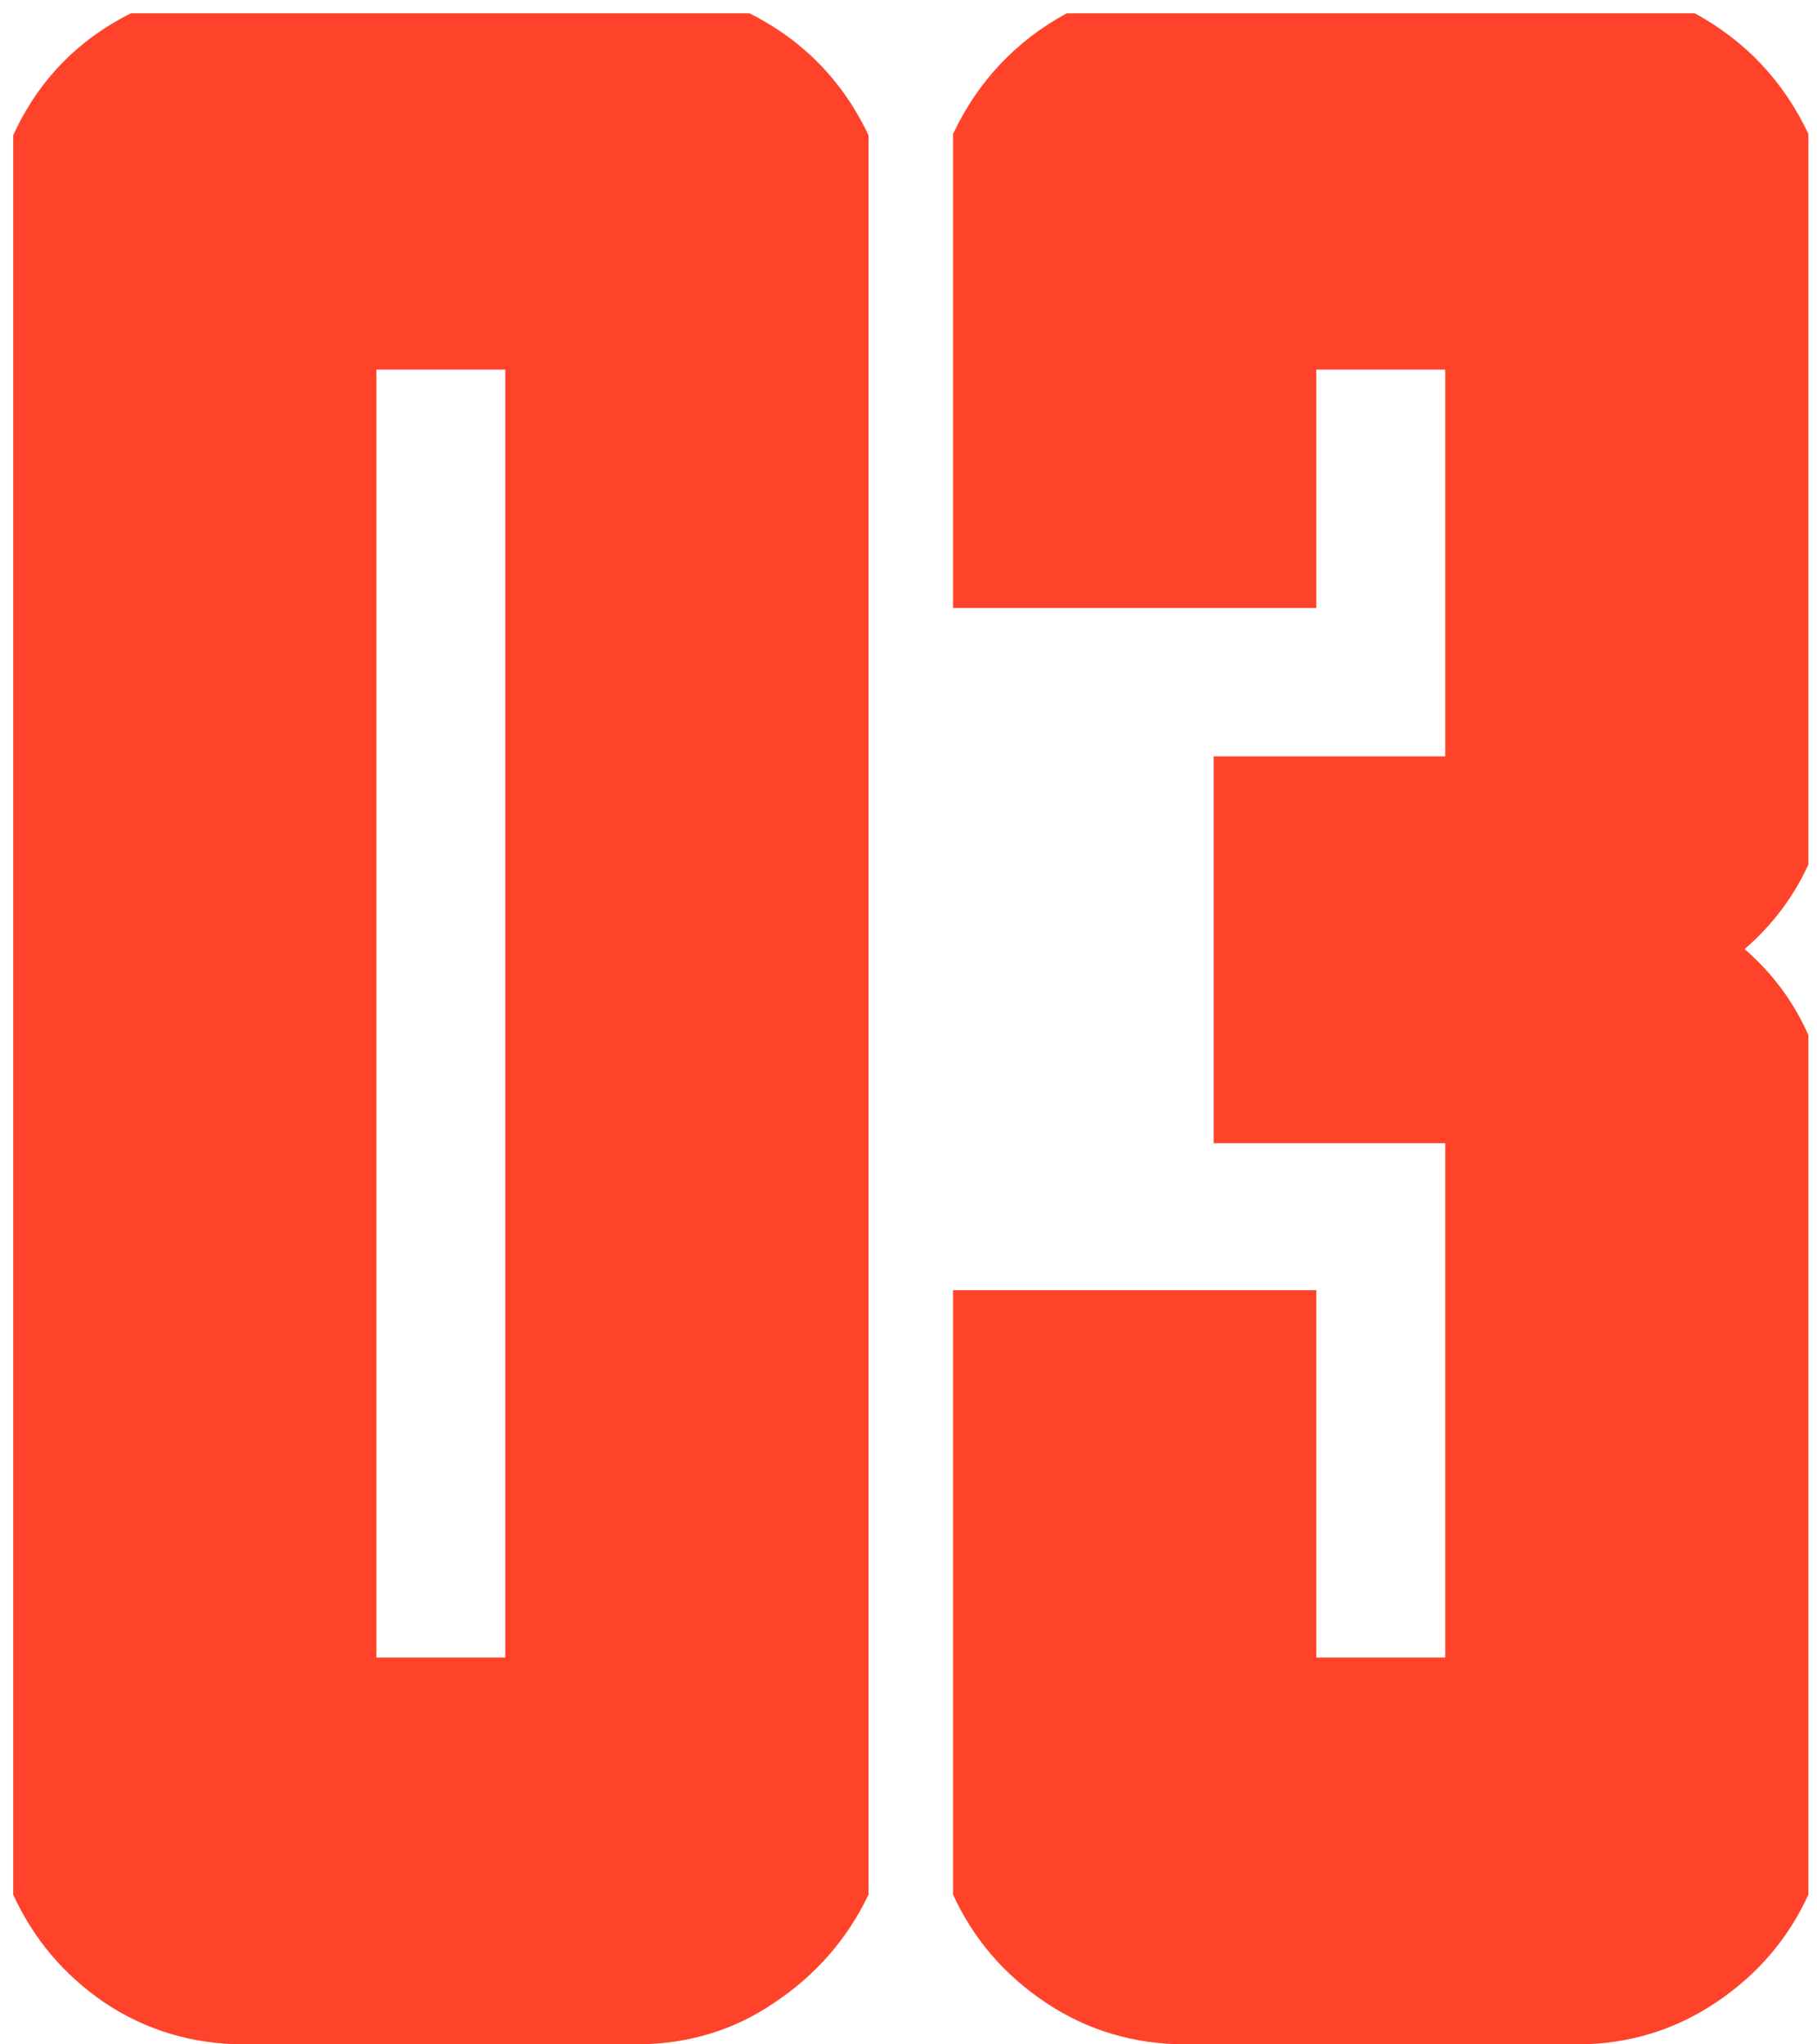 <?xml version="1.0" encoding="UTF-8"?> <svg xmlns="http://www.w3.org/2000/svg" width="64" height="72" viewBox="0 0 64 72" fill="none"><path d="M30.592 66.727C29.843 68.289 28.736 69.559 27.271 70.535C25.839 71.512 24.212 72 22.389 72H17.799H13.258H8.619C6.796 72 5.152 71.512 3.688 70.535C2.255 69.559 1.181 68.289 0.465 66.727V4.764C1.344 2.843 2.727 1.411 4.615 0.467H26.393C28.281 1.411 29.68 2.843 30.592 4.764V66.727ZM17.799 58.377V13.016H13.258V58.377H17.799ZM63.697 30.447C63.176 31.587 62.428 32.579 61.451 33.426C62.428 34.272 63.176 35.281 63.697 36.453V66.727C62.981 68.289 61.891 69.559 60.426 70.535C58.961 71.512 57.333 72 55.543 72H50.904H48.658H46.363H41.773C39.95 72 38.307 71.512 36.842 70.535C35.377 69.559 34.286 68.289 33.57 66.727V45.438H46.363V58.377H48.658H50.904V40.262H48.658H48.365H46.363H42.75V26.639H46.363H48.365H48.658H50.904V13.016H48.658H46.363V21.414H33.57V4.715C34.449 2.859 35.784 1.443 37.574 0.467H48.658H59.693C61.484 1.443 62.818 2.859 63.697 4.715V30.447Z" fill="#FF432A"></path></svg> 